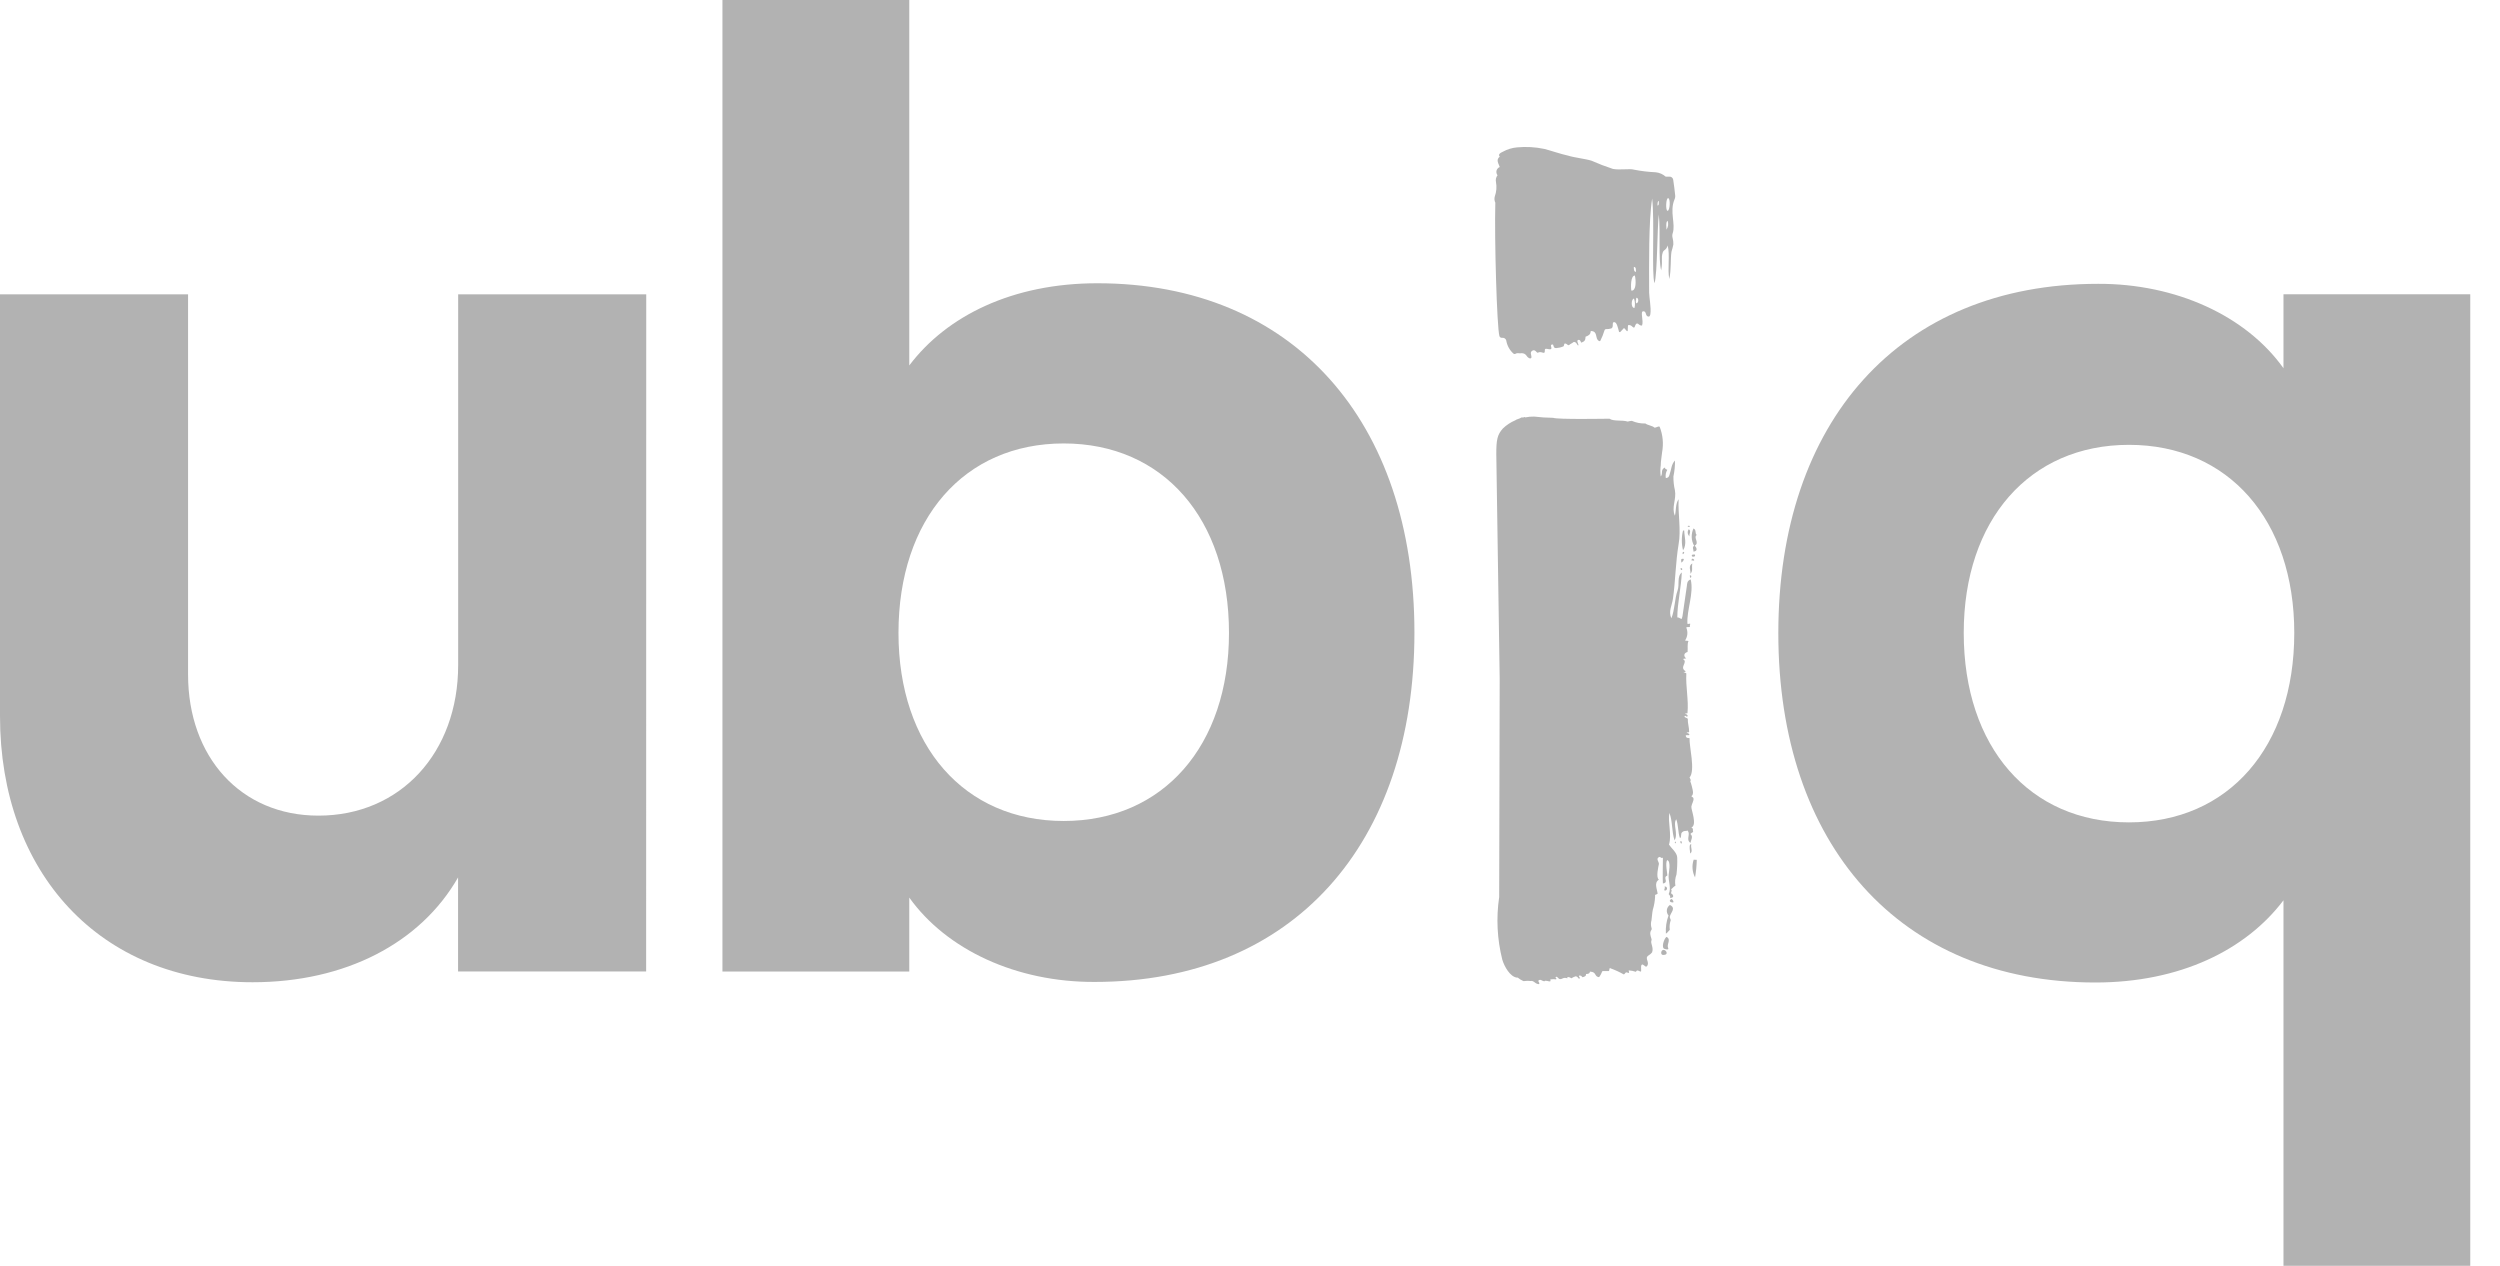 <?xml version="1.0" encoding="utf-8"?>
<svg xmlns="http://www.w3.org/2000/svg" fill="none" height="100%" overflow="visible" preserveAspectRatio="none" style="display: block;" viewBox="0 0 79 40" width="100%">
<g clip-path="url(#clip0_0_6814)" id="Frame">
<path d="M52.938 6.197C52.922 6.052 52.899 5.826 52.873 5.678C52.868 5.649 52.853 5.623 52.83 5.605C52.806 5.587 52.777 5.579 52.748 5.582H52.636C52.548 5.505 52.439 5.456 52.322 5.444C52.09 5.434 51.859 5.406 51.631 5.361C51.507 5.322 51.179 5.379 50.969 5.338C50.739 5.263 50.512 5.176 50.291 5.078C50.125 5.023 49.73 4.977 49.556 4.919C49.335 4.873 48.964 4.745 48.8 4.706C48.517 4.646 48.226 4.63 47.938 4.657C47.783 4.671 47.632 4.717 47.496 4.792C47.4 4.834 47.333 4.883 47.392 4.951C47.257 5.052 47.364 5.182 47.392 5.278C47.368 5.287 47.346 5.302 47.328 5.322C47.31 5.341 47.298 5.365 47.291 5.39C47.284 5.415 47.283 5.442 47.289 5.468C47.294 5.493 47.306 5.517 47.322 5.538C47.298 5.568 47.282 5.603 47.273 5.64C47.265 5.677 47.265 5.716 47.273 5.753C47.301 5.904 47.289 6.06 47.236 6.205C47.217 6.271 47.222 6.343 47.252 6.405C47.221 7.53 47.301 10.34 47.382 10.621C47.388 10.639 47.4 10.654 47.416 10.664C47.432 10.673 47.451 10.678 47.47 10.675C47.498 10.671 47.526 10.677 47.549 10.692C47.572 10.707 47.59 10.729 47.597 10.756C47.623 10.919 47.704 11.068 47.829 11.177C47.839 11.183 47.85 11.187 47.862 11.187C47.874 11.187 47.886 11.183 47.896 11.177C47.956 11.14 48.016 11.177 48.078 11.161C48.111 11.159 48.144 11.166 48.173 11.181C48.202 11.196 48.227 11.219 48.244 11.247C48.266 11.283 48.3 11.31 48.34 11.325C48.346 11.327 48.353 11.327 48.359 11.326C48.365 11.326 48.371 11.323 48.376 11.32C48.382 11.316 48.386 11.312 48.389 11.306C48.392 11.301 48.394 11.295 48.395 11.288C48.395 11.208 48.333 11.135 48.423 11.081C48.514 11.026 48.558 11.158 48.595 11.146C48.686 11.096 48.761 11.164 48.797 11.146C48.834 11.127 48.797 11.047 48.834 11.026C48.87 11.005 48.982 11.062 49.016 11.026C49.049 10.99 48.969 10.901 49.044 10.886C49.12 10.87 49.057 11.008 49.179 11C49.257 10.994 49.333 10.976 49.405 10.945C49.429 10.927 49.421 10.87 49.442 10.857C49.462 10.844 49.512 10.873 49.54 10.899C49.547 10.905 49.556 10.908 49.565 10.908C49.574 10.908 49.583 10.905 49.59 10.899C49.623 10.865 49.683 10.849 49.717 10.813C49.726 10.808 49.735 10.805 49.745 10.805C49.755 10.805 49.765 10.808 49.774 10.813C49.836 10.842 49.849 10.932 49.875 10.914C49.901 10.896 49.808 10.779 49.86 10.748C49.912 10.717 49.948 10.771 49.961 10.821C49.965 10.824 49.969 10.825 49.974 10.825C49.979 10.825 49.983 10.824 49.987 10.821C50.068 10.787 50.101 10.756 50.104 10.639C50.179 10.616 50.265 10.571 50.262 10.48C50.263 10.475 50.265 10.47 50.269 10.466C50.273 10.463 50.278 10.46 50.283 10.46C50.501 10.473 50.395 10.699 50.522 10.771C50.528 10.777 50.537 10.781 50.545 10.781C50.554 10.781 50.562 10.777 50.569 10.771C50.623 10.666 50.667 10.555 50.701 10.442C50.704 10.431 50.711 10.421 50.719 10.413C50.728 10.406 50.739 10.401 50.751 10.4C50.809 10.403 50.867 10.395 50.922 10.377C51.005 10.327 50.922 10.177 51.008 10.179C51.093 10.182 51.122 10.345 51.161 10.483C51.164 10.487 51.167 10.49 51.171 10.492C51.175 10.494 51.18 10.495 51.184 10.495C51.189 10.495 51.194 10.494 51.198 10.492C51.202 10.49 51.205 10.487 51.208 10.483C51.246 10.446 51.283 10.407 51.317 10.366C51.356 10.384 51.392 10.465 51.423 10.465C51.455 10.465 51.423 10.319 51.455 10.27C51.564 10.27 51.564 10.322 51.616 10.348C51.62 10.351 51.625 10.352 51.63 10.352C51.635 10.352 51.64 10.351 51.644 10.348C51.673 10.319 51.675 10.223 51.733 10.223C51.79 10.223 51.784 10.288 51.888 10.288C51.948 10.133 51.818 9.836 51.93 9.836C52.042 9.836 51.979 9.997 52.096 10.005C52.213 10.013 52.135 9.504 52.125 9.4C52.114 9.303 52.109 9.206 52.112 9.109C52.112 8.452 52.093 6.979 52.208 6.273C52.291 7.01 52.184 8.67 52.283 8.951C52.374 8.657 52.366 7.208 52.418 6.779C52.475 7.327 52.4 8.2 52.493 8.543C52.553 8.2 52.478 8.174 52.545 7.971C52.579 7.883 52.652 7.912 52.699 7.756C52.777 8.068 52.686 8.514 52.751 8.818C52.813 8.504 52.784 8.187 52.818 7.956C52.842 7.88 52.862 7.803 52.878 7.725C52.88 7.656 52.872 7.588 52.855 7.522C52.841 7.475 52.841 7.424 52.855 7.377C52.958 7.086 52.753 6.688 52.912 6.309C52.929 6.275 52.938 6.236 52.938 6.197ZM52.696 6.662C52.626 6.662 52.642 6.242 52.717 6.262C52.792 6.283 52.769 6.66 52.696 6.662ZM51.551 9.184C51.53 9.073 51.527 8.707 51.662 8.707C51.699 8.865 51.712 9.195 51.551 9.184ZM51.649 9.732C51.525 9.732 51.548 9.436 51.634 9.436C51.669 9.531 51.675 9.635 51.649 9.732ZM51.629 8.434C51.704 8.434 51.696 8.525 51.696 8.592C51.629 8.59 51.629 8.501 51.629 8.431V8.434ZM51.706 9.413C51.777 9.392 51.803 9.566 51.706 9.587C51.673 9.522 51.706 9.488 51.706 9.41V9.413ZM52.377 6.494C52.377 6.449 52.377 6.351 52.416 6.351C52.416 6.405 52.431 6.494 52.377 6.494ZM52.662 7.273C52.662 7.205 52.631 7.013 52.696 6.977C52.712 7.022 52.718 7.071 52.712 7.12C52.706 7.168 52.689 7.214 52.662 7.255V7.273Z" fill="#B2B2B2" id="Vector"/>
<path d="M20.418 30.699H14.475V27.727C13.286 29.805 10.909 31.039 7.982 31.039C3.14 31.039 0 27.558 0 22.631V9.301H5.943V21.317C5.943 23.914 7.6 25.774 10.062 25.774C12.66 25.774 14.478 23.779 14.478 21.018V9.301H20.421L20.418 30.699Z" fill="#B2B2B2" id="Vector_2"/>
<path d="M28.733 28.364V30.701H22.829V0H28.733V11.548C29.919 9.977 32 8.951 34.675 8.951C40.875 8.951 44.696 13.322 44.696 19.99C44.696 26.657 40.875 31.029 34.59 31.029C32.127 31.039 29.919 30.021 28.733 28.364ZM38.836 20C38.836 16.392 36.758 14.013 33.613 14.013C30.468 14.013 28.392 16.392 28.392 20C28.392 23.566 30.47 25.943 33.613 25.943C36.756 25.943 38.836 23.566 38.836 20Z" fill="#B2B2B2" id="Vector_3"/>
<path d="M72.158 11.636V9.299H78.06V40H72.158V28.449C70.969 30.021 68.888 31.047 66.213 31.047C60.016 31.047 56.195 26.675 56.195 20.008C56.195 13.34 60.016 8.969 66.299 8.969C68.761 8.961 70.977 9.979 72.158 11.636ZM62.054 20C62.054 23.608 64.132 25.987 67.275 25.987C70.418 25.987 72.499 23.608 72.499 20C72.499 16.434 70.421 14.057 67.275 14.057C64.13 14.057 62.054 16.434 62.054 20Z" fill="#B2B2B2" id="Vector_4"/>
<path d="M52.673 29.61C52.634 29.577 52.493 29.87 52.571 29.969C52.587 29.992 52.745 30.029 52.717 29.969C52.652 29.839 52.818 29.701 52.673 29.61Z" fill="#B2B2B2" id="Vector_5"/>
<path d="M52.6 28.14C52.609 28.142 52.619 28.142 52.629 28.14C52.638 28.137 52.647 28.133 52.654 28.127C52.661 28.121 52.667 28.113 52.672 28.104C52.676 28.096 52.678 28.086 52.678 28.077C52.678 28.067 52.676 28.058 52.672 28.049C52.667 28.04 52.661 28.032 52.654 28.026C52.647 28.02 52.638 28.016 52.629 28.014C52.619 28.011 52.609 28.011 52.6 28.013C52.629 28.081 52.574 28.093 52.6 28.14Z" fill="#B2B2B2" id="Vector_6"/>
<path d="M53.21 17.662C53.068 17.634 53.153 17.745 53.12 17.779C53.144 17.77 53.166 17.754 53.182 17.734C53.198 17.713 53.208 17.688 53.21 17.662Z" fill="#B2B2B2" id="Vector_7"/>
<path d="M52.569 30.016C52.483 30.016 52.46 30.177 52.556 30.177C52.745 30.177 52.652 30.016 52.569 30.016Z" fill="#B2B2B2" id="Vector_8"/>
<path d="M53.112 17.948C53.093 17.974 53.13 17.987 53.112 18.013C53.184 18.016 53.169 17.953 53.112 17.948Z" fill="#B2B2B2" id="Vector_9"/>
<path d="M53.182 17.512C53.205 17.496 53.239 17.462 53.208 17.442C53.177 17.421 53.151 17.491 53.182 17.512Z" fill="#B2B2B2" id="Vector_10"/>
<path d="M53.429 18.182C53.356 18.182 53.429 18.226 53.4 18.257C53.468 18.26 53.444 18.182 53.429 18.182Z" fill="#B2B2B2" id="Vector_11"/>
<path d="M53.416 18.133C53.509 18.036 53.449 17.933 53.478 17.805C53.333 17.881 53.436 18.036 53.416 18.133Z" fill="#B2B2B2" id="Vector_12"/>
<path d="M53.221 16.764C53.2 16.764 53.19 16.764 53.184 16.764C53.133 16.969 53.133 17.184 53.184 17.39C53.314 17.197 53.226 16.966 53.221 16.764Z" fill="#B2B2B2" id="Vector_13"/>
<path d="M53.39 16.951C53.361 16.891 53.46 16.771 53.364 16.725C53.339 16.759 53.328 16.801 53.333 16.843C53.338 16.884 53.358 16.923 53.39 16.951Z" fill="#B2B2B2" id="Vector_14"/>
<path d="M53.392 16.654C53.394 16.651 53.395 16.647 53.395 16.643C53.395 16.639 53.395 16.634 53.393 16.631C53.392 16.627 53.389 16.623 53.387 16.62C53.384 16.617 53.38 16.615 53.377 16.613C53.314 16.608 53.314 16.654 53.392 16.654Z" fill="#B2B2B2" id="Vector_15"/>
<path d="M52.94 26.647C52.979 26.647 52.94 26.61 52.964 26.597C52.912 26.592 52.917 26.634 52.94 26.647Z" fill="#B2B2B2" id="Vector_16"/>
<path d="M53.483 17.592C53.525 17.592 53.571 17.592 53.564 17.546C53.556 17.499 53.527 17.53 53.491 17.527C53.455 17.525 53.447 17.566 53.483 17.592Z" fill="#B2B2B2" id="Vector_17"/>
<path d="M52.769 28.597C52.743 28.615 52.721 28.639 52.704 28.665C52.688 28.692 52.677 28.723 52.673 28.754C52.669 28.785 52.671 28.817 52.68 28.847C52.689 28.878 52.704 28.906 52.725 28.93C52.658 29.112 52.63 29.305 52.642 29.499C52.673 29.499 52.722 29.423 52.761 29.387C52.765 29.38 52.767 29.372 52.767 29.364C52.767 29.355 52.765 29.348 52.761 29.34C52.755 29.252 52.766 29.164 52.795 29.081C52.795 29.044 52.758 29.003 52.766 28.964C52.795 28.831 52.974 28.699 52.769 28.597Z" fill="#B2B2B2" id="Vector_18"/>
<path d="M53.52 27.166C53.489 27.258 53.477 27.355 53.485 27.451C53.493 27.547 53.519 27.641 53.564 27.727C53.595 27.544 53.614 27.358 53.618 27.171L53.52 27.166Z" fill="#B2B2B2" id="Vector_19"/>
<path d="M53.512 17.431C53.665 17.416 53.613 17.301 53.553 17.242C53.717 17.153 53.501 16.997 53.616 16.904C53.551 16.847 53.616 16.748 53.514 16.699C53.474 16.786 53.455 16.881 53.458 16.977C53.462 17.072 53.488 17.166 53.535 17.249C53.457 17.288 53.525 17.379 53.512 17.431Z" fill="#B2B2B2" id="Vector_20"/>
<path d="M53.522 17.717C53.551 17.717 53.54 17.662 53.475 17.654C53.475 17.673 53.444 17.68 53.449 17.706L53.522 17.717Z" fill="#B2B2B2" id="Vector_21"/>
<path d="M53.122 26.657C53.156 26.657 53.151 26.592 53.122 26.577C53.093 26.561 53.091 26.634 53.122 26.657Z" fill="#B2B2B2" id="Vector_22"/>
<path d="M52.875 28.517C52.896 28.47 52.849 28.442 52.831 28.408C52.738 28.429 52.738 28.522 52.875 28.517Z" fill="#B2B2B2" id="Vector_23"/>
<path d="M53.447 26.683C53.431 26.683 53.416 26.683 53.41 26.683C53.369 26.774 53.41 26.886 53.41 26.971C53.507 26.907 53.413 26.779 53.447 26.683Z" fill="#B2B2B2" id="Vector_24"/>
<path d="M53.504 26.288C53.48 26.229 53.525 26.182 53.447 26.151C53.642 26.067 53.434 25.579 53.447 25.488C53.46 25.397 53.527 25.312 53.514 25.229C53.514 25.197 53.46 25.184 53.447 25.158C53.493 25.133 53.496 25.083 53.499 25.034C53.501 24.984 53.431 24.714 53.413 24.694C53.444 24.647 53.413 24.616 53.39 24.569C53.582 24.348 53.374 23.584 53.39 23.325C53.281 23.325 53.278 23.288 53.27 23.249C53.262 23.21 53.371 23.249 53.382 23.223C53.392 23.197 53.358 23.171 53.301 23.158C53.301 23.127 53.387 23.158 53.377 23.122C53.377 22.979 53.327 22.847 53.335 22.717C53.319 22.68 53.197 22.675 53.239 22.621C53.273 22.621 53.301 22.621 53.291 22.652C53.364 22.639 53.327 22.577 53.249 22.553C53.249 22.535 53.335 22.553 53.325 22.53C53.364 22.114 53.265 21.709 53.288 21.28C53.273 21.262 53.226 21.255 53.203 21.239C53.179 21.223 53.275 21.255 53.262 21.208C53.054 21.083 53.351 20.927 53.187 20.831C53.187 20.808 53.255 20.816 53.281 20.805C53.197 20.735 53.203 20.634 53.327 20.603C53.34 20.486 53.312 20.343 53.356 20.26C53.322 20.236 53.283 20.26 53.249 20.239C53.288 20.18 53.312 20.113 53.319 20.043C53.326 19.972 53.315 19.901 53.288 19.836C53.288 19.803 53.366 19.821 53.4 19.813C53.397 19.779 53.401 19.744 53.413 19.712C53.361 19.699 53.377 19.727 53.322 19.712C53.299 19.262 53.532 18.753 53.426 18.309C53.306 18.351 53.314 18.449 53.304 18.522C53.265 18.803 53.192 19.301 53.179 19.384C53.174 19.444 53.161 19.502 53.143 19.558C53.057 19.54 53.088 19.517 53.003 19.509C53.003 19.073 53.127 18.564 53.145 18.088C52.982 18.229 53.081 18.468 53.01 18.665C52.917 18.925 52.927 19.257 52.816 19.538C52.714 19.325 52.836 19.13 52.865 18.919C52.904 18.647 52.925 18.356 52.948 18.062C52.971 17.769 52.997 17.478 53.044 17.197C53.125 16.751 53.021 16.223 53.044 15.777C52.943 15.909 52.966 16.151 52.927 16.296C52.81 16.036 52.982 15.777 52.927 15.491C52.894 15.349 52.878 15.203 52.88 15.057C52.915 14.892 52.932 14.723 52.93 14.553C52.813 14.668 52.816 14.836 52.758 14.997C52.745 15.039 52.733 15.101 52.639 15.107C52.623 15.017 52.639 14.925 52.686 14.847C52.644 14.826 52.595 14.808 52.621 14.769C52.46 14.836 52.558 14.961 52.48 15.057C52.463 14.938 52.463 14.818 52.48 14.699C52.48 14.569 52.509 14.439 52.522 14.293C52.573 14.021 52.546 13.741 52.444 13.483C52.382 13.462 52.353 13.517 52.278 13.512C52.226 13.454 52.057 13.436 51.995 13.382C51.847 13.387 51.701 13.358 51.566 13.299C51.522 13.301 51.478 13.309 51.436 13.322C51.267 13.265 50.987 13.322 50.86 13.231C50.79 13.231 49.213 13.26 49.078 13.203C48.878 13.201 48.679 13.188 48.48 13.164C48.386 13.162 48.291 13.171 48.197 13.19L48.184 13.177L48.133 13.192H48.078C48.018 13.236 47.919 13.247 47.886 13.28C47.739 13.342 47.605 13.43 47.491 13.54C47.312 13.74 47.283 13.901 47.283 14.351C47.283 14.546 47.335 17.847 47.39 21.449L47.374 28.348C47.276 29.008 47.31 29.68 47.473 30.327C47.538 30.543 47.717 30.865 47.935 30.893C47.944 30.891 47.953 30.891 47.961 30.893C48.014 30.937 48.072 30.973 48.135 31C48.151 31.006 48.169 31.006 48.184 31C48.246 30.992 48.309 30.992 48.371 31C48.388 30.996 48.405 30.996 48.421 31C48.504 31.026 48.509 31.081 48.616 31.099C48.62 31.099 48.625 31.098 48.629 31.096C48.633 31.095 48.636 31.092 48.639 31.088C48.642 31.084 48.643 31.08 48.644 31.076C48.644 31.071 48.643 31.067 48.642 31.062C48.626 31.026 48.584 30.992 48.642 30.969C48.699 30.945 48.73 31.003 48.803 31.01C48.834 30.961 48.946 31.026 48.984 31.01C49.023 30.995 48.964 30.958 49.005 30.948C49.059 30.939 49.115 30.939 49.169 30.948C49.223 30.919 49.117 30.896 49.169 30.87C49.221 30.844 49.234 30.945 49.309 30.94C49.384 30.935 49.395 30.875 49.53 30.914V30.875C49.575 30.873 49.619 30.887 49.654 30.914C49.695 30.889 49.739 30.868 49.784 30.852C49.875 30.852 49.873 30.951 49.912 30.922C49.951 30.893 49.875 30.865 49.896 30.829C49.971 30.816 49.982 30.855 50.003 30.881C50.081 30.867 50.127 30.836 50.117 30.779C50.179 30.779 50.239 30.761 50.236 30.72C50.236 30.717 50.237 30.714 50.238 30.712C50.239 30.71 50.24 30.708 50.243 30.706C50.245 30.705 50.247 30.704 50.25 30.703C50.252 30.703 50.255 30.703 50.257 30.704C50.449 30.72 50.374 30.834 50.504 30.875C50.511 30.878 50.519 30.878 50.527 30.875C50.534 30.873 50.541 30.868 50.545 30.862C50.578 30.813 50.605 30.76 50.626 30.704C50.628 30.699 50.631 30.694 50.635 30.691C50.639 30.688 50.644 30.686 50.649 30.686C50.704 30.686 50.808 30.686 50.834 30.686C50.86 30.686 50.849 30.623 50.867 30.597C50.886 30.571 50.88 30.597 50.886 30.597C51.033 30.65 51.176 30.715 51.312 30.792C51.353 30.779 51.353 30.733 51.387 30.727C51.421 30.722 51.457 30.756 51.475 30.74C51.493 30.725 51.449 30.665 51.475 30.665C51.549 30.67 51.621 30.684 51.691 30.709C51.702 30.692 51.715 30.678 51.73 30.665C51.79 30.665 51.836 30.72 51.855 30.696C51.873 30.673 51.842 30.558 51.87 30.496C51.874 30.489 51.88 30.483 51.888 30.48C51.896 30.478 51.904 30.478 51.912 30.48C51.974 30.509 52.005 30.577 52.044 30.53C52.145 30.408 51.958 30.286 52.086 30.197C52.131 30.171 52.172 30.137 52.205 30.096C52.265 29.94 52.145 29.813 52.187 29.714C52.192 29.7 52.192 29.684 52.187 29.67C52.153 29.561 52.12 29.47 52.187 29.382C52.192 29.372 52.195 29.361 52.195 29.351C52.195 29.34 52.192 29.329 52.187 29.32C52.164 29.241 52.164 29.159 52.187 29.081C52.203 28.979 52.205 28.857 52.229 28.748C52.27 28.615 52.294 28.477 52.301 28.338C52.304 28.318 52.304 28.298 52.301 28.278C52.331 28.272 52.359 28.259 52.382 28.239C52.364 28.093 52.26 27.896 52.421 27.797C52.319 27.73 52.408 27.374 52.421 27.306C52.434 27.239 52.301 27.125 52.442 27.078C52.501 27.091 52.483 27.13 52.548 27.104C52.548 27.239 52.535 27.813 52.548 27.919C52.706 27.896 52.61 27.782 52.626 27.725C52.642 27.668 52.683 27.686 52.688 27.662C52.694 27.639 52.61 27.239 52.688 27.179C52.81 27.226 52.733 27.584 52.73 27.636C52.709 27.834 52.823 28.065 52.73 28.255C52.761 28.288 52.792 28.322 52.774 28.374C52.927 28.374 52.875 28.26 52.805 28.231C52.805 28.174 52.847 28.145 52.805 28.101C52.86 28.067 52.88 28.018 52.943 27.99C52.922 27.87 52.934 27.747 52.977 27.634C52.998 27.457 53.006 27.279 53 27.101C53 26.948 52.805 26.792 52.74 26.691C52.836 26.366 52.696 25.977 52.753 25.688C52.857 25.948 52.821 26.275 52.917 26.556C53.039 26.34 52.855 26.055 52.969 25.888C53.042 26.078 53.018 26.299 53.088 26.488C53.156 26.439 53.088 26.351 53.164 26.291C53.239 26.231 53.306 26.278 53.314 26.239C53.447 26.345 53.257 26.527 53.418 26.636C53.436 26.538 53.514 26.436 53.418 26.356C53.431 26.322 53.48 26.312 53.504 26.288Z" fill="#B2B2B2" id="Vector_25"/>
</g>
<defs>
<clipPath id="clip0_0_6814">
<rect fill="white" height="40" width="79"/>
</clipPath>
</defs>
</svg>